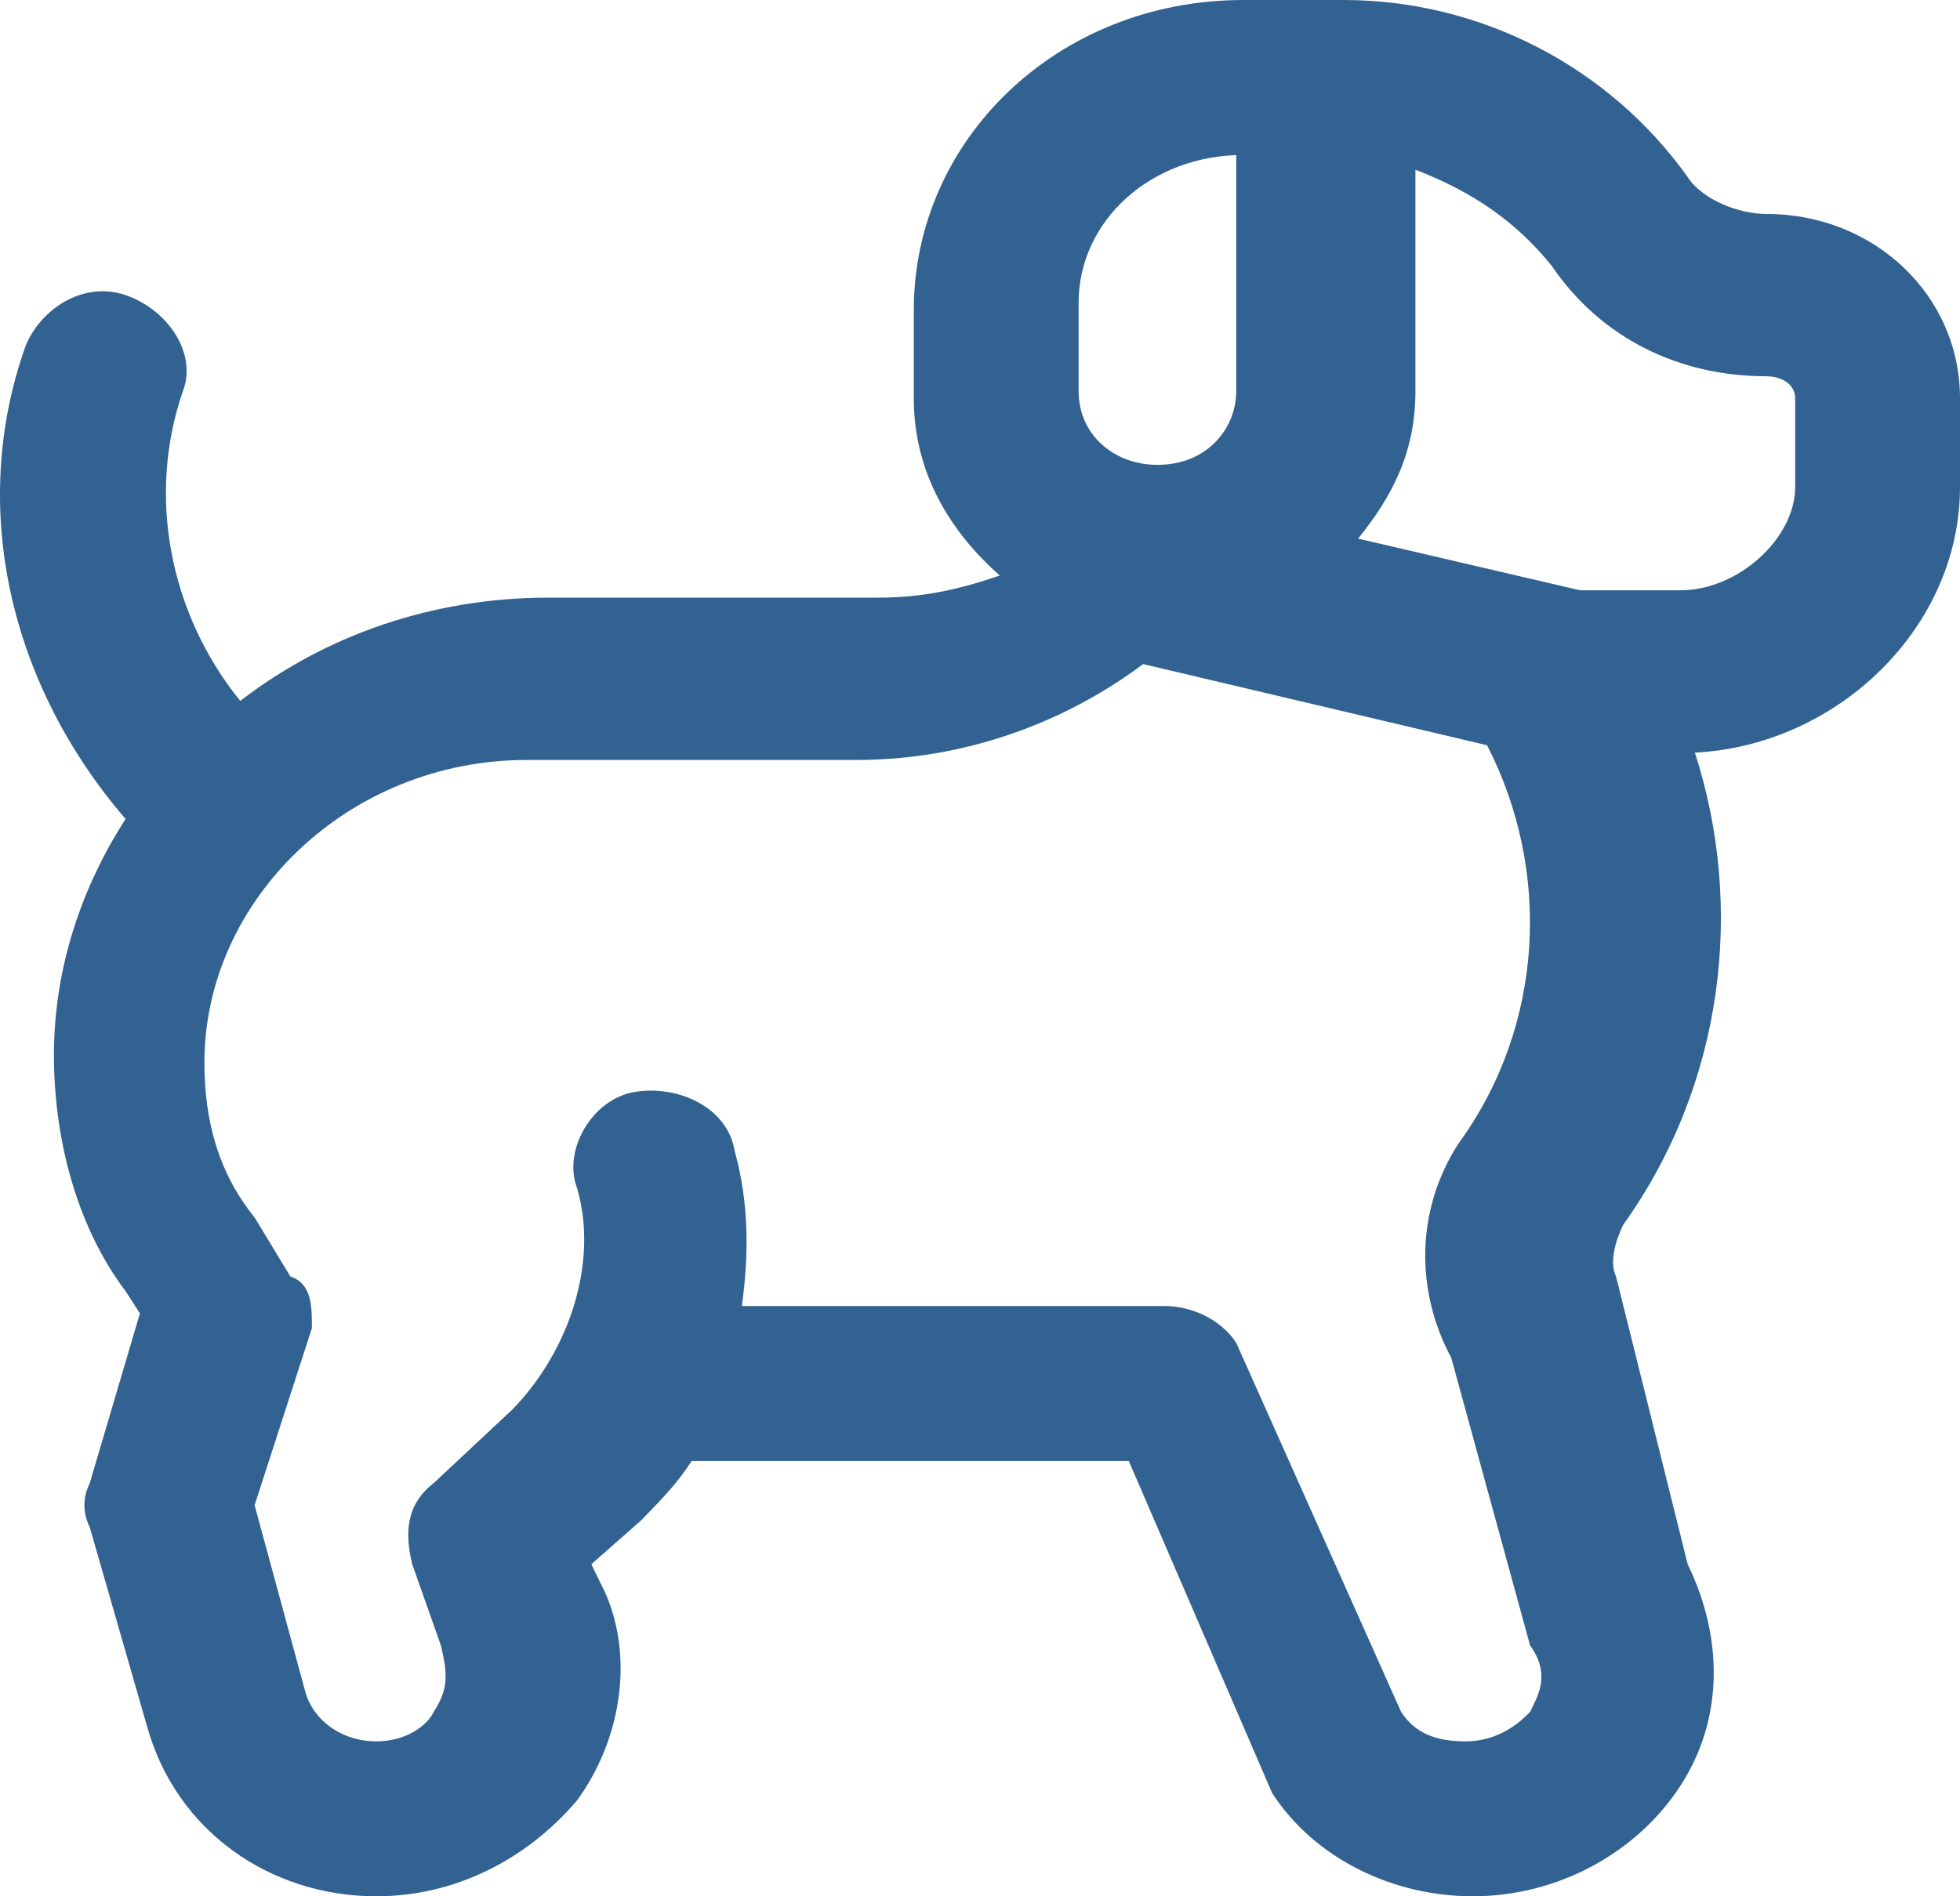 <svg xmlns="http://www.w3.org/2000/svg" fill="none" viewBox="0 0 31 30"><path d="M0.853 16.693C0.853 15.292 1.307 14.008 1.987 12.957C0.173 10.856 -0.507 8.054 0.4 5.486C0.627 4.903 1.307 4.436 1.987 4.669C2.667 4.903 3.12 5.603 2.893 6.187C2.327 7.821 2.667 9.689 3.8 11.089C5.16 10.039 6.86 9.455 8.673 9.455H13.887C14.567 9.455 15.133 9.339 15.813 9.105C15.02 8.405 14.453 7.471 14.453 6.303V4.903C14.453 2.218 16.72 0 19.667 0H21.253C23.407 0 25.447 1.051 26.693 2.802C26.92 3.152 27.487 3.385 27.94 3.385C29.64 3.385 31 4.669 31 6.303V7.704C31 9.922 29.073 11.79 26.807 11.907C27.6 14.358 27.26 17.16 25.673 19.377C25.56 19.611 25.447 19.961 25.56 20.195L26.693 24.747C27.26 25.914 27.26 27.198 26.58 28.249C25.9 29.3 24.653 30 23.293 30C22.047 30 20.8 29.416 20.12 28.366L17.853 23.113H10.94C10.713 23.463 10.487 23.697 10.147 24.047L9.353 24.747L9.58 25.214C10.033 26.265 9.807 27.549 9.127 28.483C8.333 29.416 7.2 30 5.953 30C4.253 30 2.78 28.949 2.327 27.315L1.42 24.163C1.307 23.93 1.307 23.697 1.42 23.463L2.213 20.778L1.987 20.428C1.193 19.377 0.853 17.977 0.853 16.693ZM19.667 2.451C18.193 2.451 17.06 3.502 17.06 4.786V6.187C17.06 6.887 17.627 7.354 18.307 7.354C19.1 7.354 19.553 6.77 19.553 6.187V2.451H19.667ZM26.58 9.339C27.487 9.339 28.393 8.521 28.393 7.704V6.303C28.393 6.07 28.167 5.953 27.94 5.953C26.58 5.953 25.333 5.37 24.54 4.202C23.973 3.502 23.293 3.035 22.387 2.685V6.187C22.387 7.121 22.047 7.821 21.48 8.521L24.993 9.339H26.58ZM4.933 21.012L4.027 23.813L4.82 26.732C4.933 27.198 5.387 27.549 5.953 27.549C6.407 27.549 6.747 27.315 6.86 27.082C7.087 26.732 7.087 26.498 6.973 26.031L6.52 24.747C6.407 24.28 6.407 23.813 6.86 23.463L8.107 22.296C9.013 21.362 9.467 19.961 9.127 18.794C8.9 18.21 9.353 17.393 10.033 17.276C10.713 17.16 11.507 17.51 11.62 18.21C11.847 19.027 11.847 19.844 11.733 20.662H18.42C18.873 20.662 19.327 20.895 19.553 21.245L22.16 27.082C22.387 27.432 22.727 27.549 23.18 27.549C23.747 27.549 24.087 27.198 24.2 27.082C24.313 26.848 24.54 26.498 24.2 26.031L22.953 21.479C22.387 20.428 22.387 19.144 23.067 18.093C24.427 16.226 24.54 13.774 23.52 11.79L18.08 10.506C16.833 11.44 15.247 12.023 13.547 12.023H8.333C5.5 12.023 3.233 14.241 3.233 16.809C3.233 17.743 3.46 18.56 4.027 19.261L4.593 20.195C4.933 20.311 4.933 20.662 4.933 21.012Z" fill="#326291"></path></svg>
